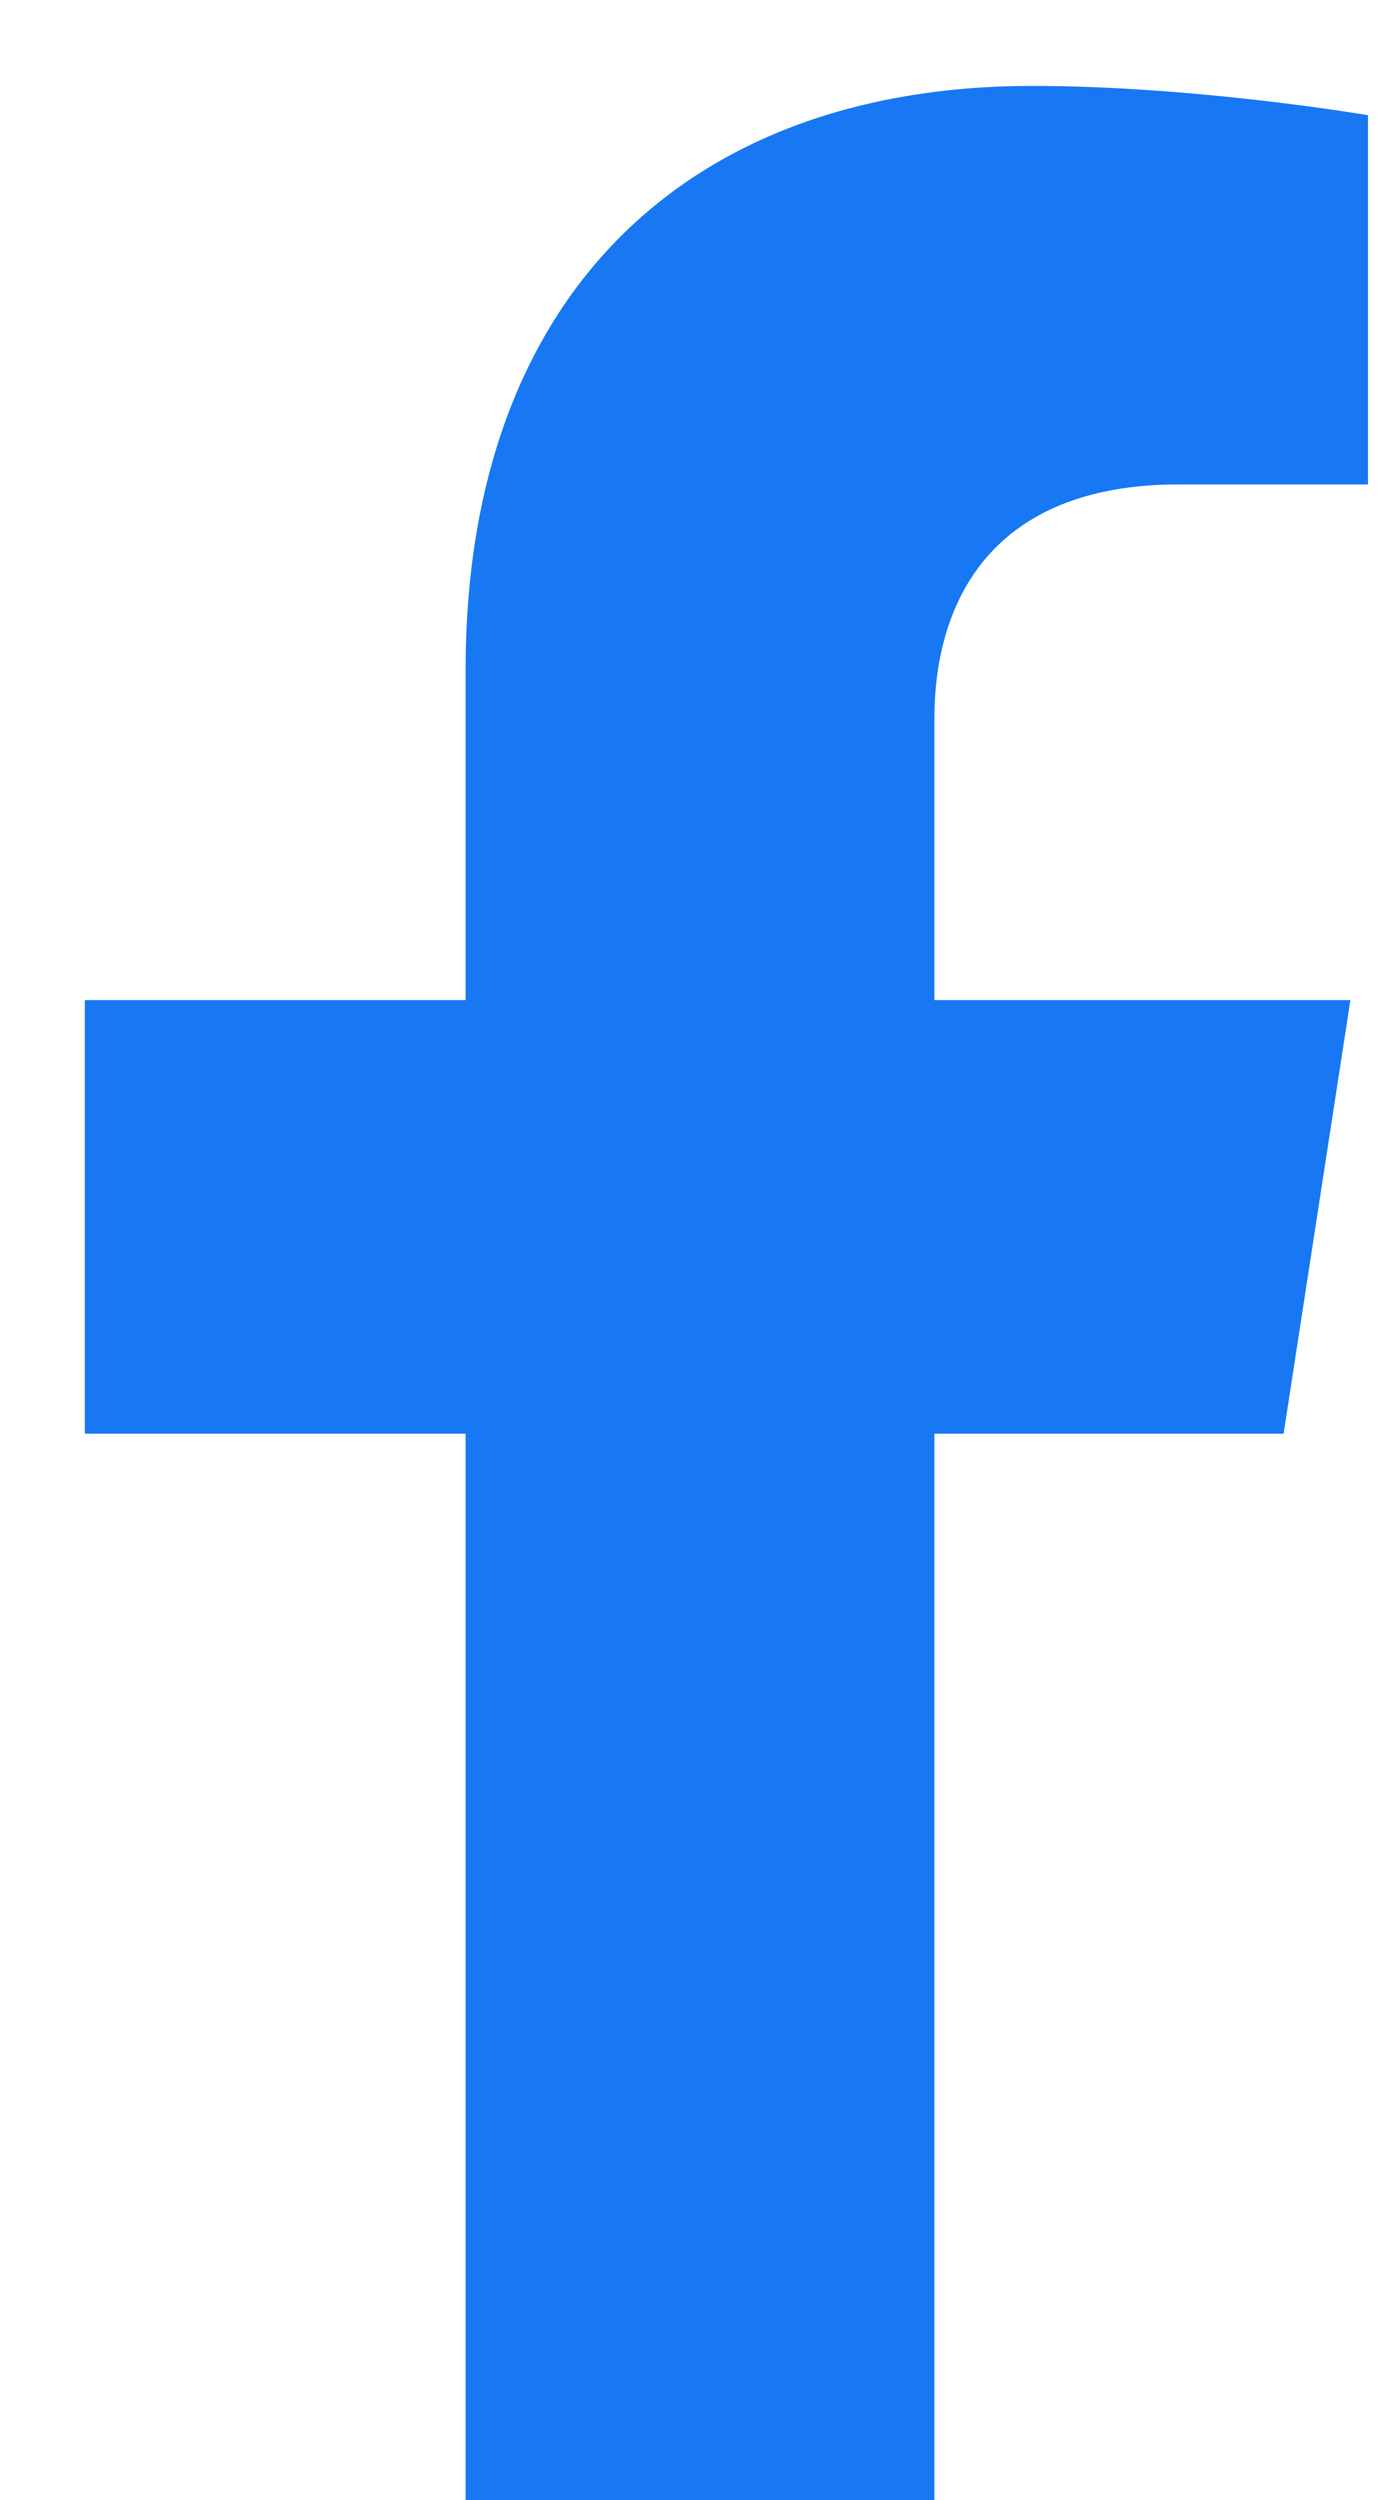 <svg width="14" height="25" viewBox="0 0 14 25" fill="none" xmlns="http://www.w3.org/2000/svg">
<path d="M12.836 14.336L13.504 10H9.344V7.188C9.344 6.004 9.924 4.844 11.787 4.844H13.68V1.152C13.68 1.152 11.963 0.859 10.322 0.859C6.895 0.859 4.656 2.934 4.656 6.695V10H0.848V14.336H4.656V25H9.344V14.336H12.836Z" fill="#1877F2"/>
</svg>
